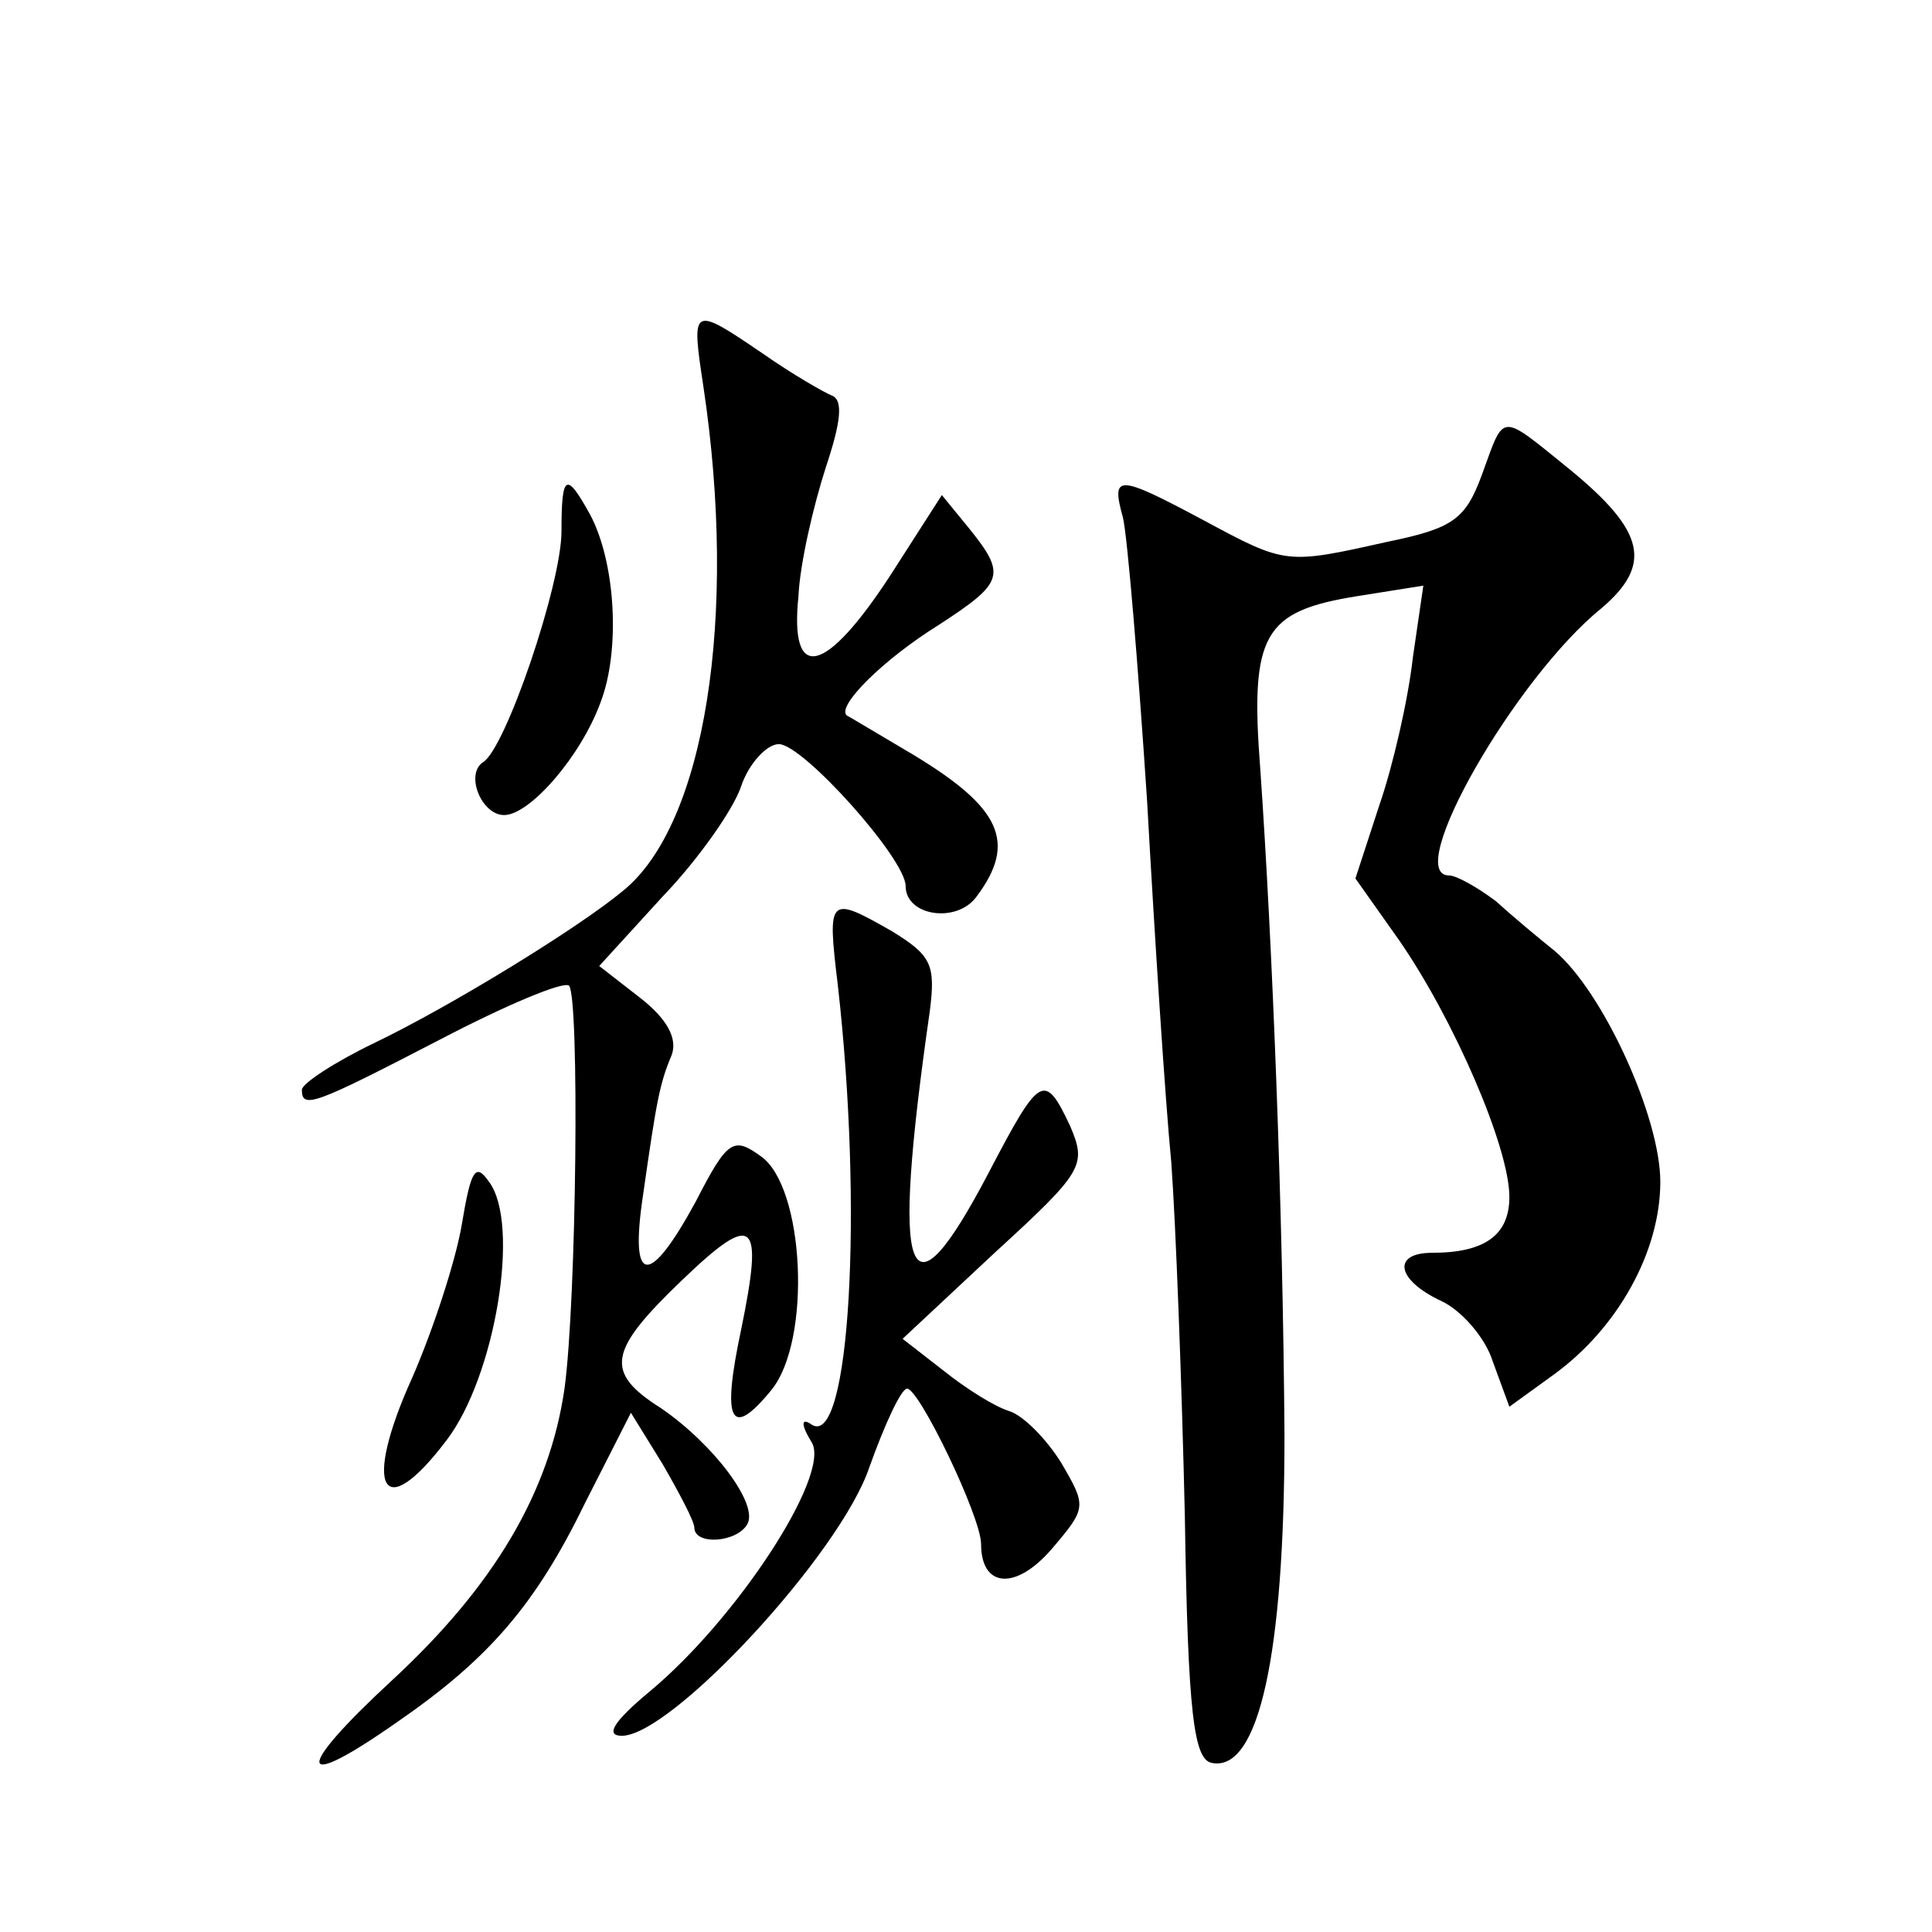 <?xml version="1.0" standalone="no"?>
<!DOCTYPE svg PUBLIC "-//W3C//DTD SVG 20010904//EN"
 "http://www.w3.org/TR/2001/REC-SVG-20010904/DTD/svg10.dtd">
<svg version="1.0" xmlns="http://www.w3.org/2000/svg"
 width="128pt" height="128pt" viewBox="0 0 128 128"
 preserveAspectRatio="xMidYMid meet">
<g transform="translate(0,128) scale(0.1,-0.1)"
fill="#0" stroke="none">
<path d="M466 1024 c23 -153 1 -290 -53 -334 -30 -25 -115 -77 -165 -101 -27 -13
-48 -27 -48 -31 0 -13 8 -10 91 33 44 23 82 39 86 36 7 -8 5 -208 -3 -267 -10 -69
-47 -131 -114 -193 -66 -61 -64 -75 3 -28 61 42 92 78 125 146 l30 59 21 -34 c11
-19 21 -38 21 -42 0 -12 28 -10 35 2 8 13 -22 53 -57 77 -38 24 -35 38 14 85 48
46 54 40 39 -33 -13 -61 -7 -73 20 -40 27 33 22 135 -7 155 -18 13 -22 11 -43 -30
-31 -57 -44 -56 -35 4 9 63 11 74 19 93 4 11 -3 24 -21 38 l-27 21 42 46 c24 25
47 58 52 73 5 15 17 28 25 28 16 0 84 -76 84 -94 0 -20 34 -25 47 -7 27 36 16 59
-42 94 -22 13 -42 25 -44 26 -7 6 24 37 61 60 43 28 45 33 20 64 l-18 22 -34 -53
c-43 -66 -67 -72 -61 -14 1 22 10 60 18 85 10 30 12 45 4 48 -5 2 -26 14 -46 28
-47 32 -47 31 -39 -22z M982 966 c-11 -30 -19 -36 -63 -45 -67 -15 -67 -15 -121
14 -58 31 -62 31 -54 2 3 -13 10 -97 16 -188 5 -90 12 -198 16 -239 3 -41 7 -147
9 -235 2 -131 6 -161 18 -163 31 -6 48 72 48 217 -1 150 -8 326 -16 441 -7 90 2
105 64 115 l44 7 -7 -48 c-3 -27 -13 -71 -22 -97 l-16 -49 29 -41 c36 -52 73 -137
73 -170 0 -25 -16 -37 -51 -37 -27 0 -24 -18 6 -32 13 -6 29 -24 34 -40 l11 -30
29 21 c43 31 71 82 71 128 0 43 -38 126 -70 153 -10 8 -28 23 -39 33 -12 9 -26
17 -31 17 -31 0 44 131 101 177 34 29 29 51 -21 92 -47 38 -43 38 -58 -3z M372
928 c0 -35 -37 -144 -52 -153 -12 -8 -1 -35 14 -35 17 0 51 39 64 75 13 34 10 92
-7 124 -16 29 -19 27 -19 -11z M555 628 c17 -149 8 -307 -17 -292 -7 5 -8 1 0 -12
12 -22 -50 -117 -108 -165 -24 -20 -29 -29 -18 -29 33 0 145 121 164 178 10 28
21 52 25 52 8 0 49 -85 49 -103 0 -29 23 -31 47 -3 23 27 23 28 6 57 -10 16 -25
31 -34 34 -10 3 -29 15 -44 27 l-27 21 61 57 c59 54 61 58 50 84 -17 36 -20 34
-54 -31 -54 -103 -65 -74 -39 107 4 31 1 37 -25 53 -42 24 -43 23 -36 -35z M306
469 c-4 -24 -19 -70 -33 -102 -33 -73 -20 -98 23 -41 32 42 49 143 28 171 -9 13
-12 8 -18 -28z"/>
</g>
</svg>
